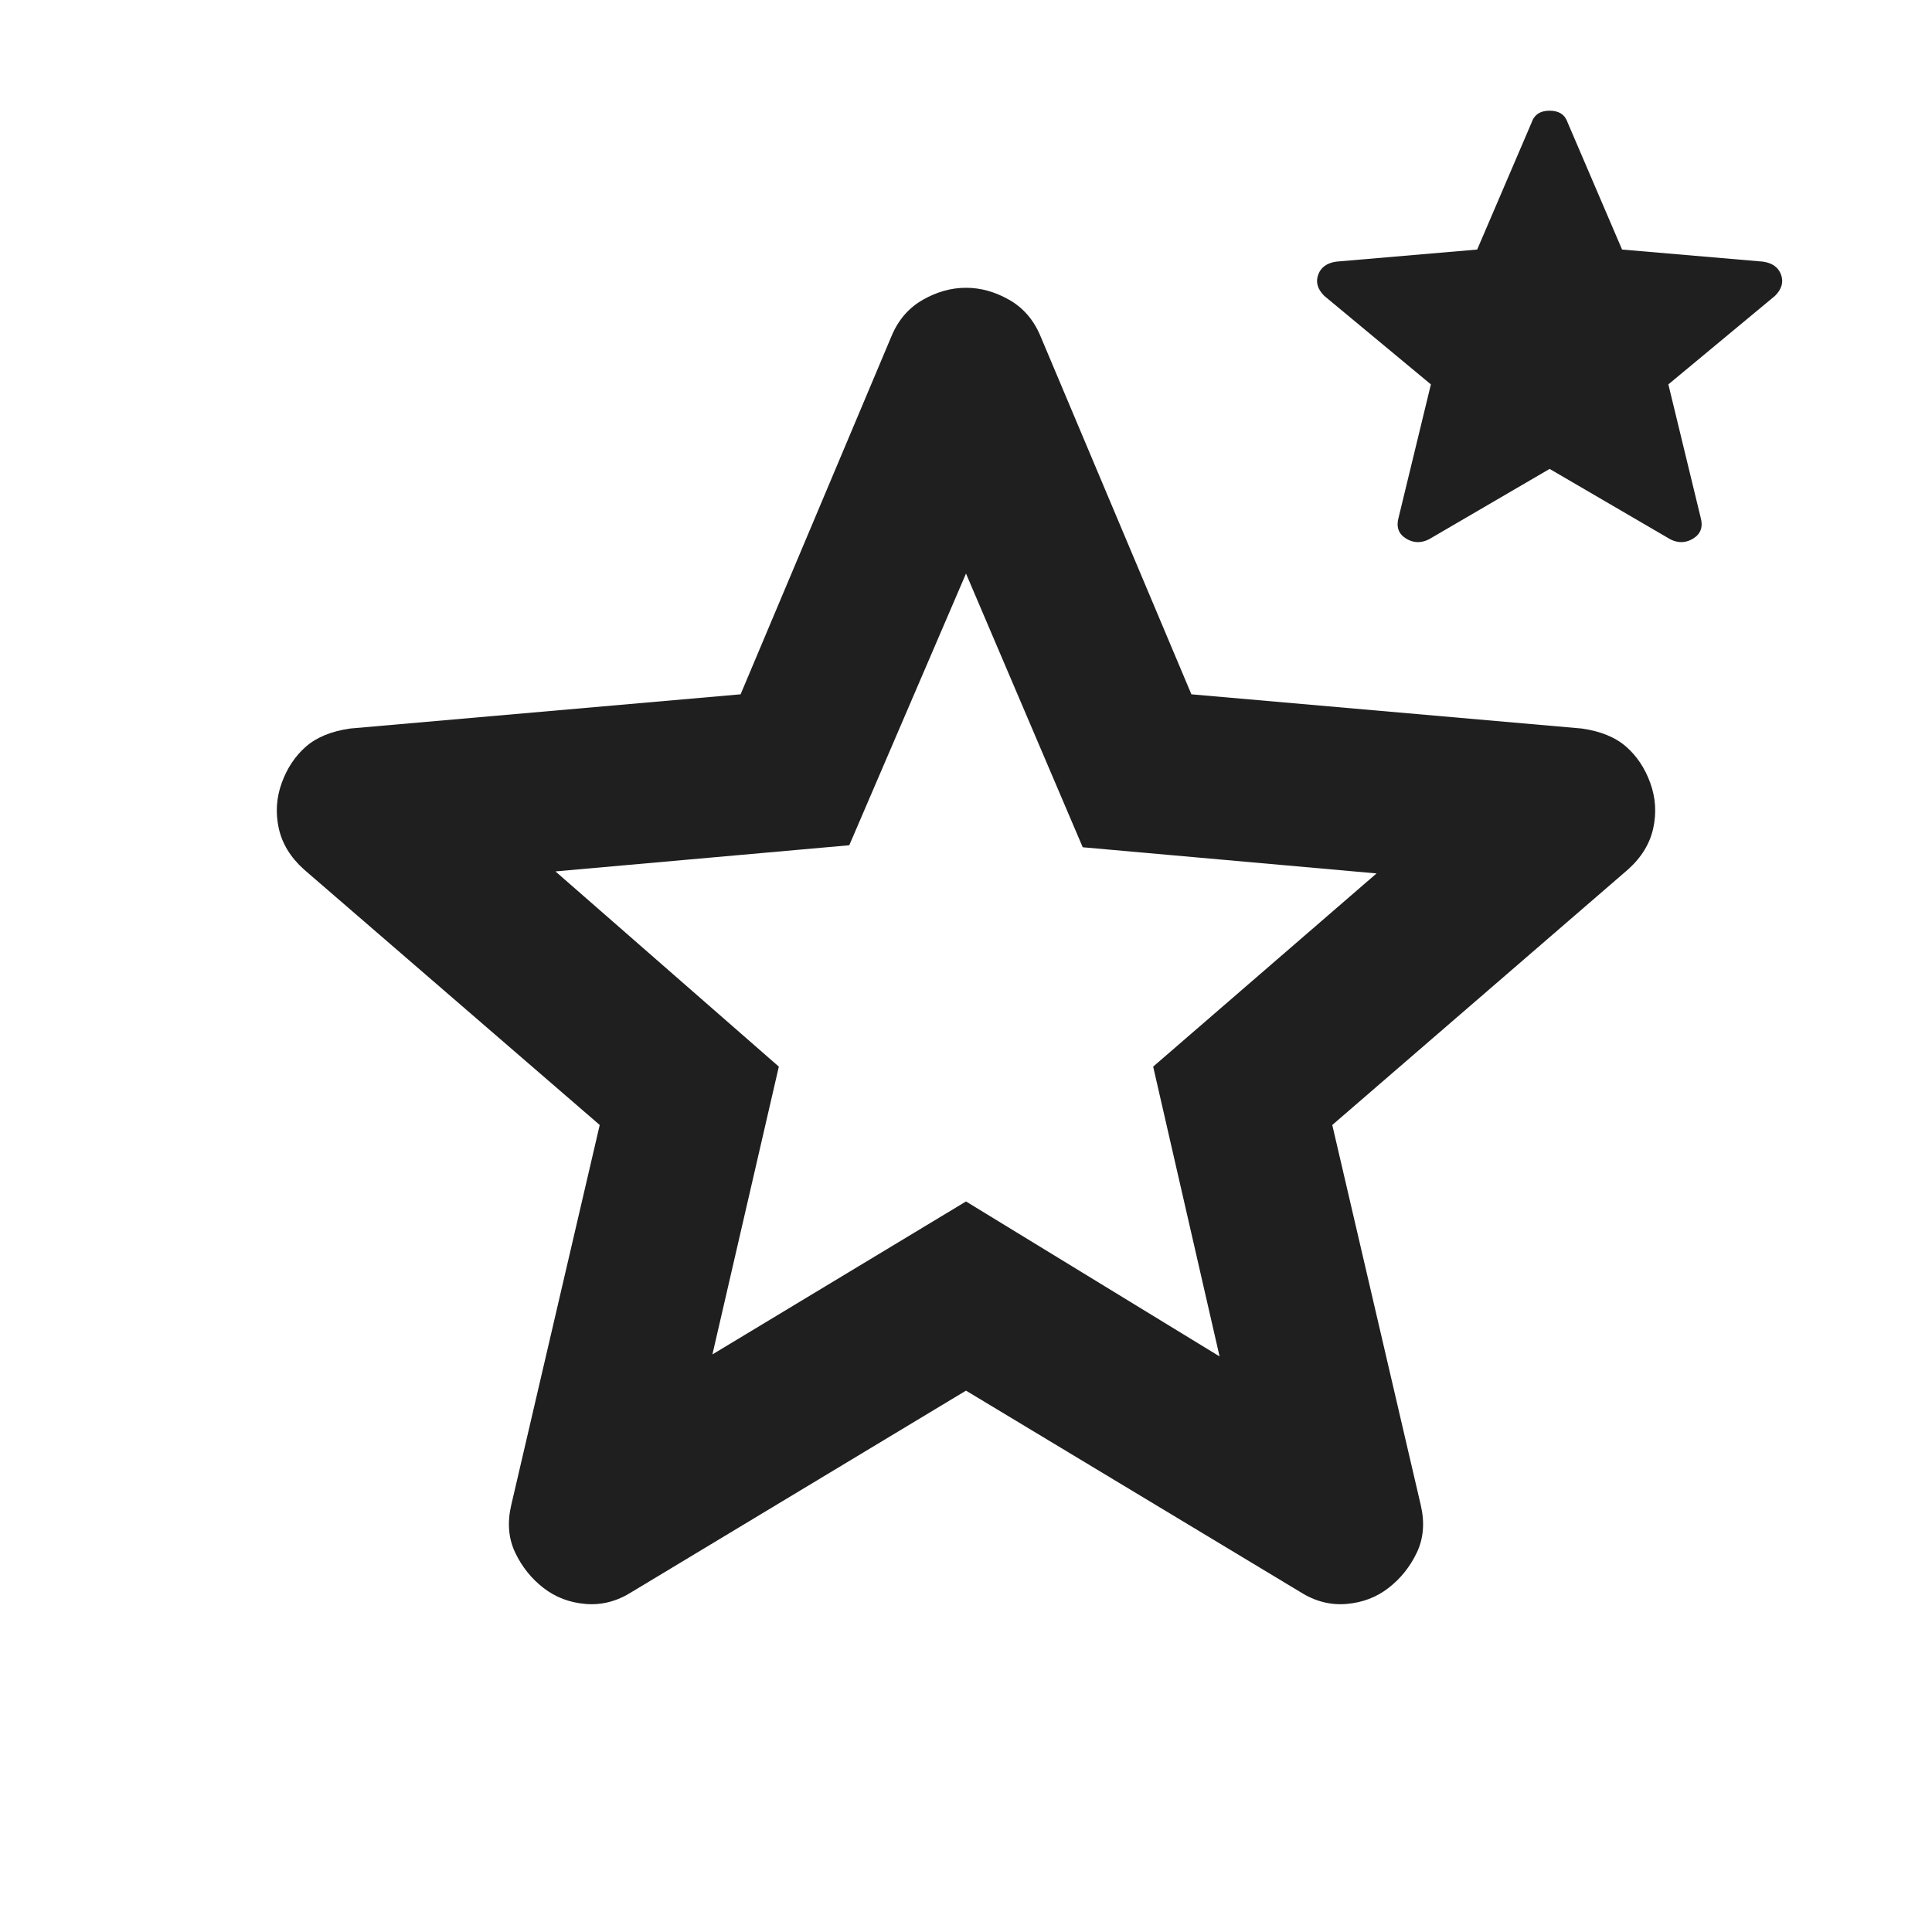 <svg xmlns="http://www.w3.org/2000/svg" height="24px" viewBox="0 -960 960 960" width="24px" fill="#1f1f1f"><path d="m354-287 126-76 126 77-33-144 111-96-146-13-58-136-58 135-146 13 111 97-33 143Zm126 18L314-169q-11 7-23 6t-21-8q-9-7-14-17.5t-2-23.5l44-189-147-127q-10-9-12.5-20.5T140-571q4-11 12-18t22-9l194-17 75-178q5-12 15.5-18t21.5-6q11 0 21.5 6t15.5 18l75 178 194 17q14 2 22 9t12 18q4 11 1.5 22.5T809-528L662-401l44 189q3 13-2 23.5T690-171q-9 7-21 8t-23-6L480-269Zm290-458-60 35q-6 3-11.5-.5T695-703l16-66-53-44q-5-5-3-10.5t9-6.5l70-6 27-63q2-6 9-6t9 6l27 63 70 6q7 1 9 6.5t-3 10.5l-53 44 16 66q2 7-3.5 10.5t-11.5.5l-60-35ZM480-481Z"/></svg>